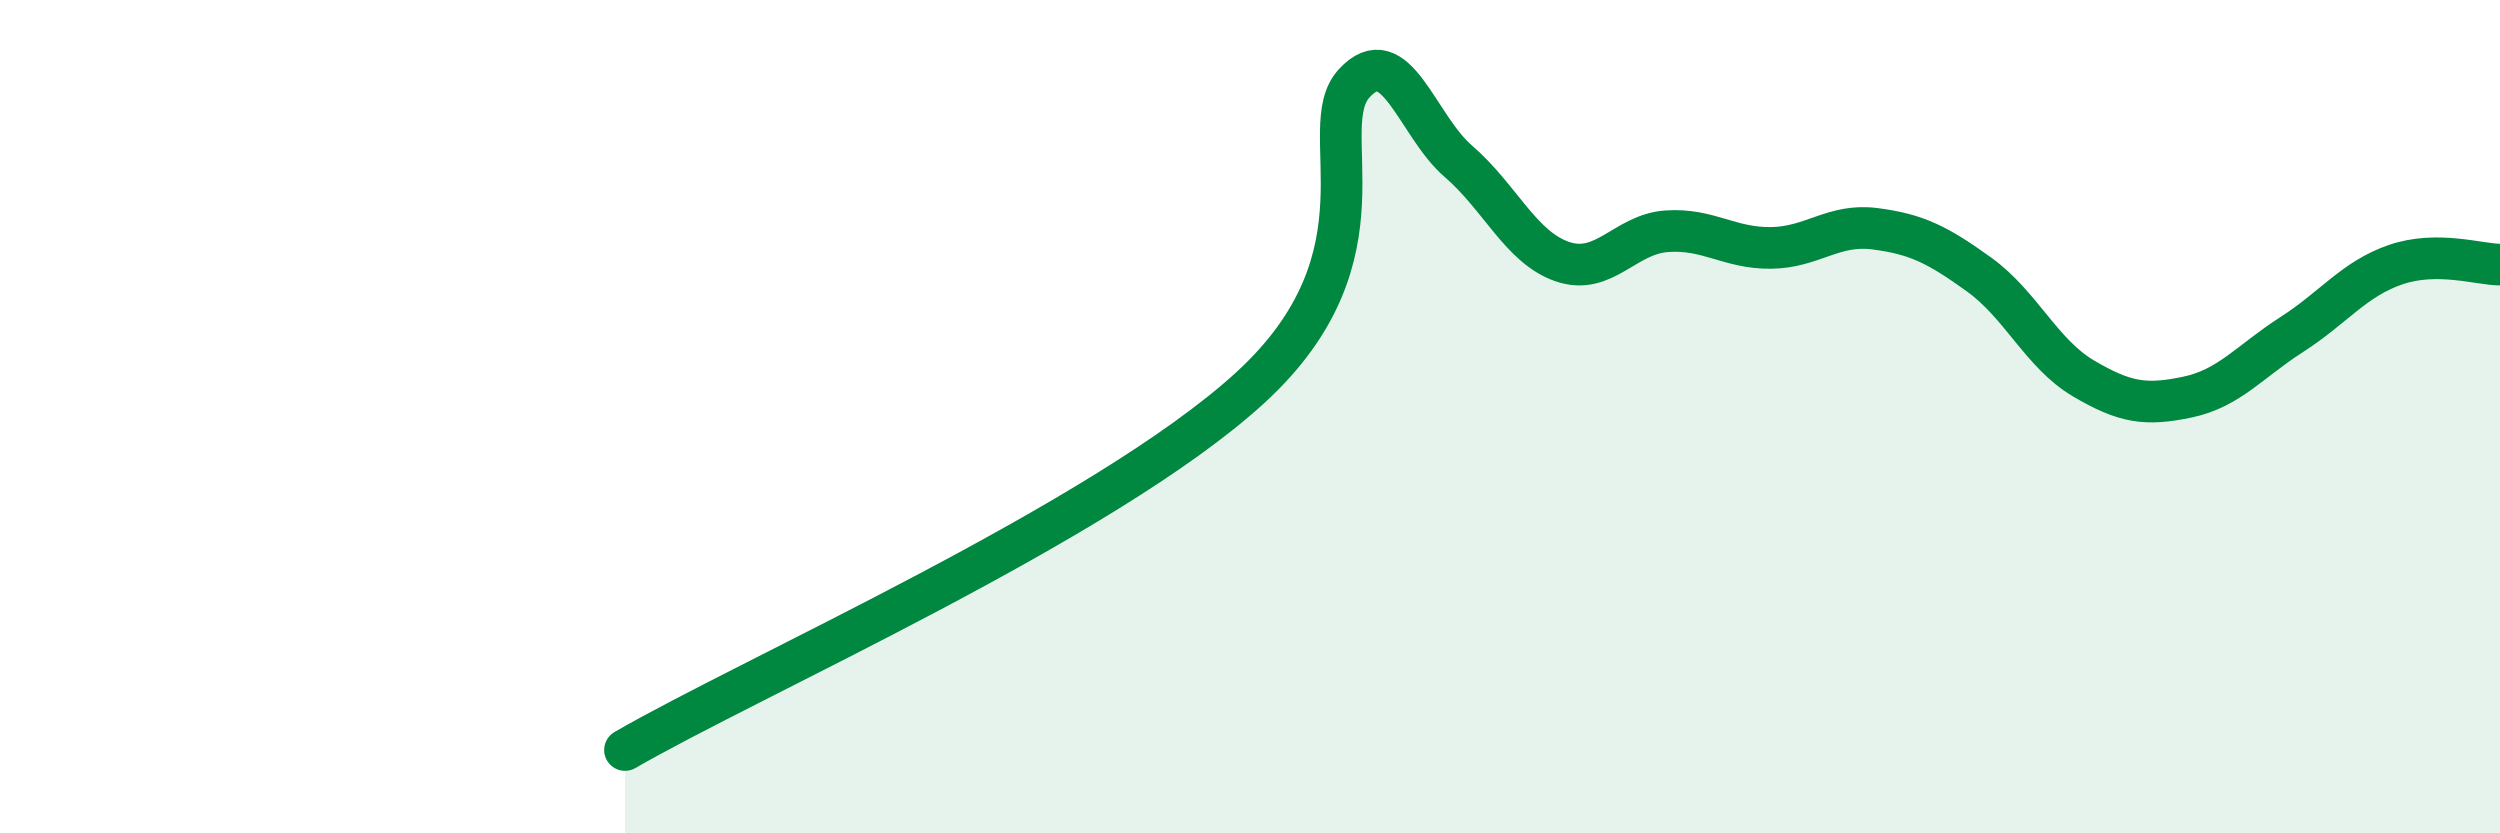 
    <svg width="60" height="20" viewBox="0 0 60 20" xmlns="http://www.w3.org/2000/svg">
      <path
        d="M 15,18 C 18,16.26 26.5,12.51 30,9.31 C 33.5,6.11 31.5,3.09 32.5,2 C 33.5,0.91 34,3.01 35,3.87 C 36,4.73 36.5,5.94 37.5,6.28 C 38.5,6.62 39,5.62 40,5.55 C 41,5.48 41.5,5.96 42.5,5.95 C 43.5,5.94 44,5.36 45,5.49 C 46,5.62 46.5,5.87 47.5,6.59 C 48.5,7.31 49,8.49 50,9.08 C 51,9.67 51.5,9.74 52.5,9.53 C 53.5,9.32 54,8.67 55,8.03 C 56,7.39 56.5,6.69 57.5,6.35 C 58.5,6.01 59.5,6.35 60,6.35L60 20L15 20Z"
        fill="#008740"
        opacity="0.1"
        stroke-linecap="round"
        stroke-linejoin="round"
      />
      <path
        d="M 15,18 C 18,16.26 26.5,12.51 30,9.31 C 33.5,6.11 31.5,3.09 32.5,2 C 33.5,0.91 34,3.01 35,3.87 C 36,4.73 36.5,5.94 37.5,6.28 C 38.5,6.62 39,5.62 40,5.55 C 41,5.48 41.5,5.96 42.5,5.95 C 43.5,5.94 44,5.36 45,5.49 C 46,5.62 46.5,5.87 47.5,6.59 C 48.5,7.31 49,8.49 50,9.08 C 51,9.67 51.5,9.74 52.5,9.53 C 53.5,9.32 54,8.67 55,8.03 C 56,7.39 56.5,6.69 57.5,6.35 C 58.5,6.01 59.5,6.35 60,6.35"
        stroke="#008740"
        stroke-width="1"
        fill="none"
        stroke-linecap="round"
        stroke-linejoin="round"
      />
    </svg>
  